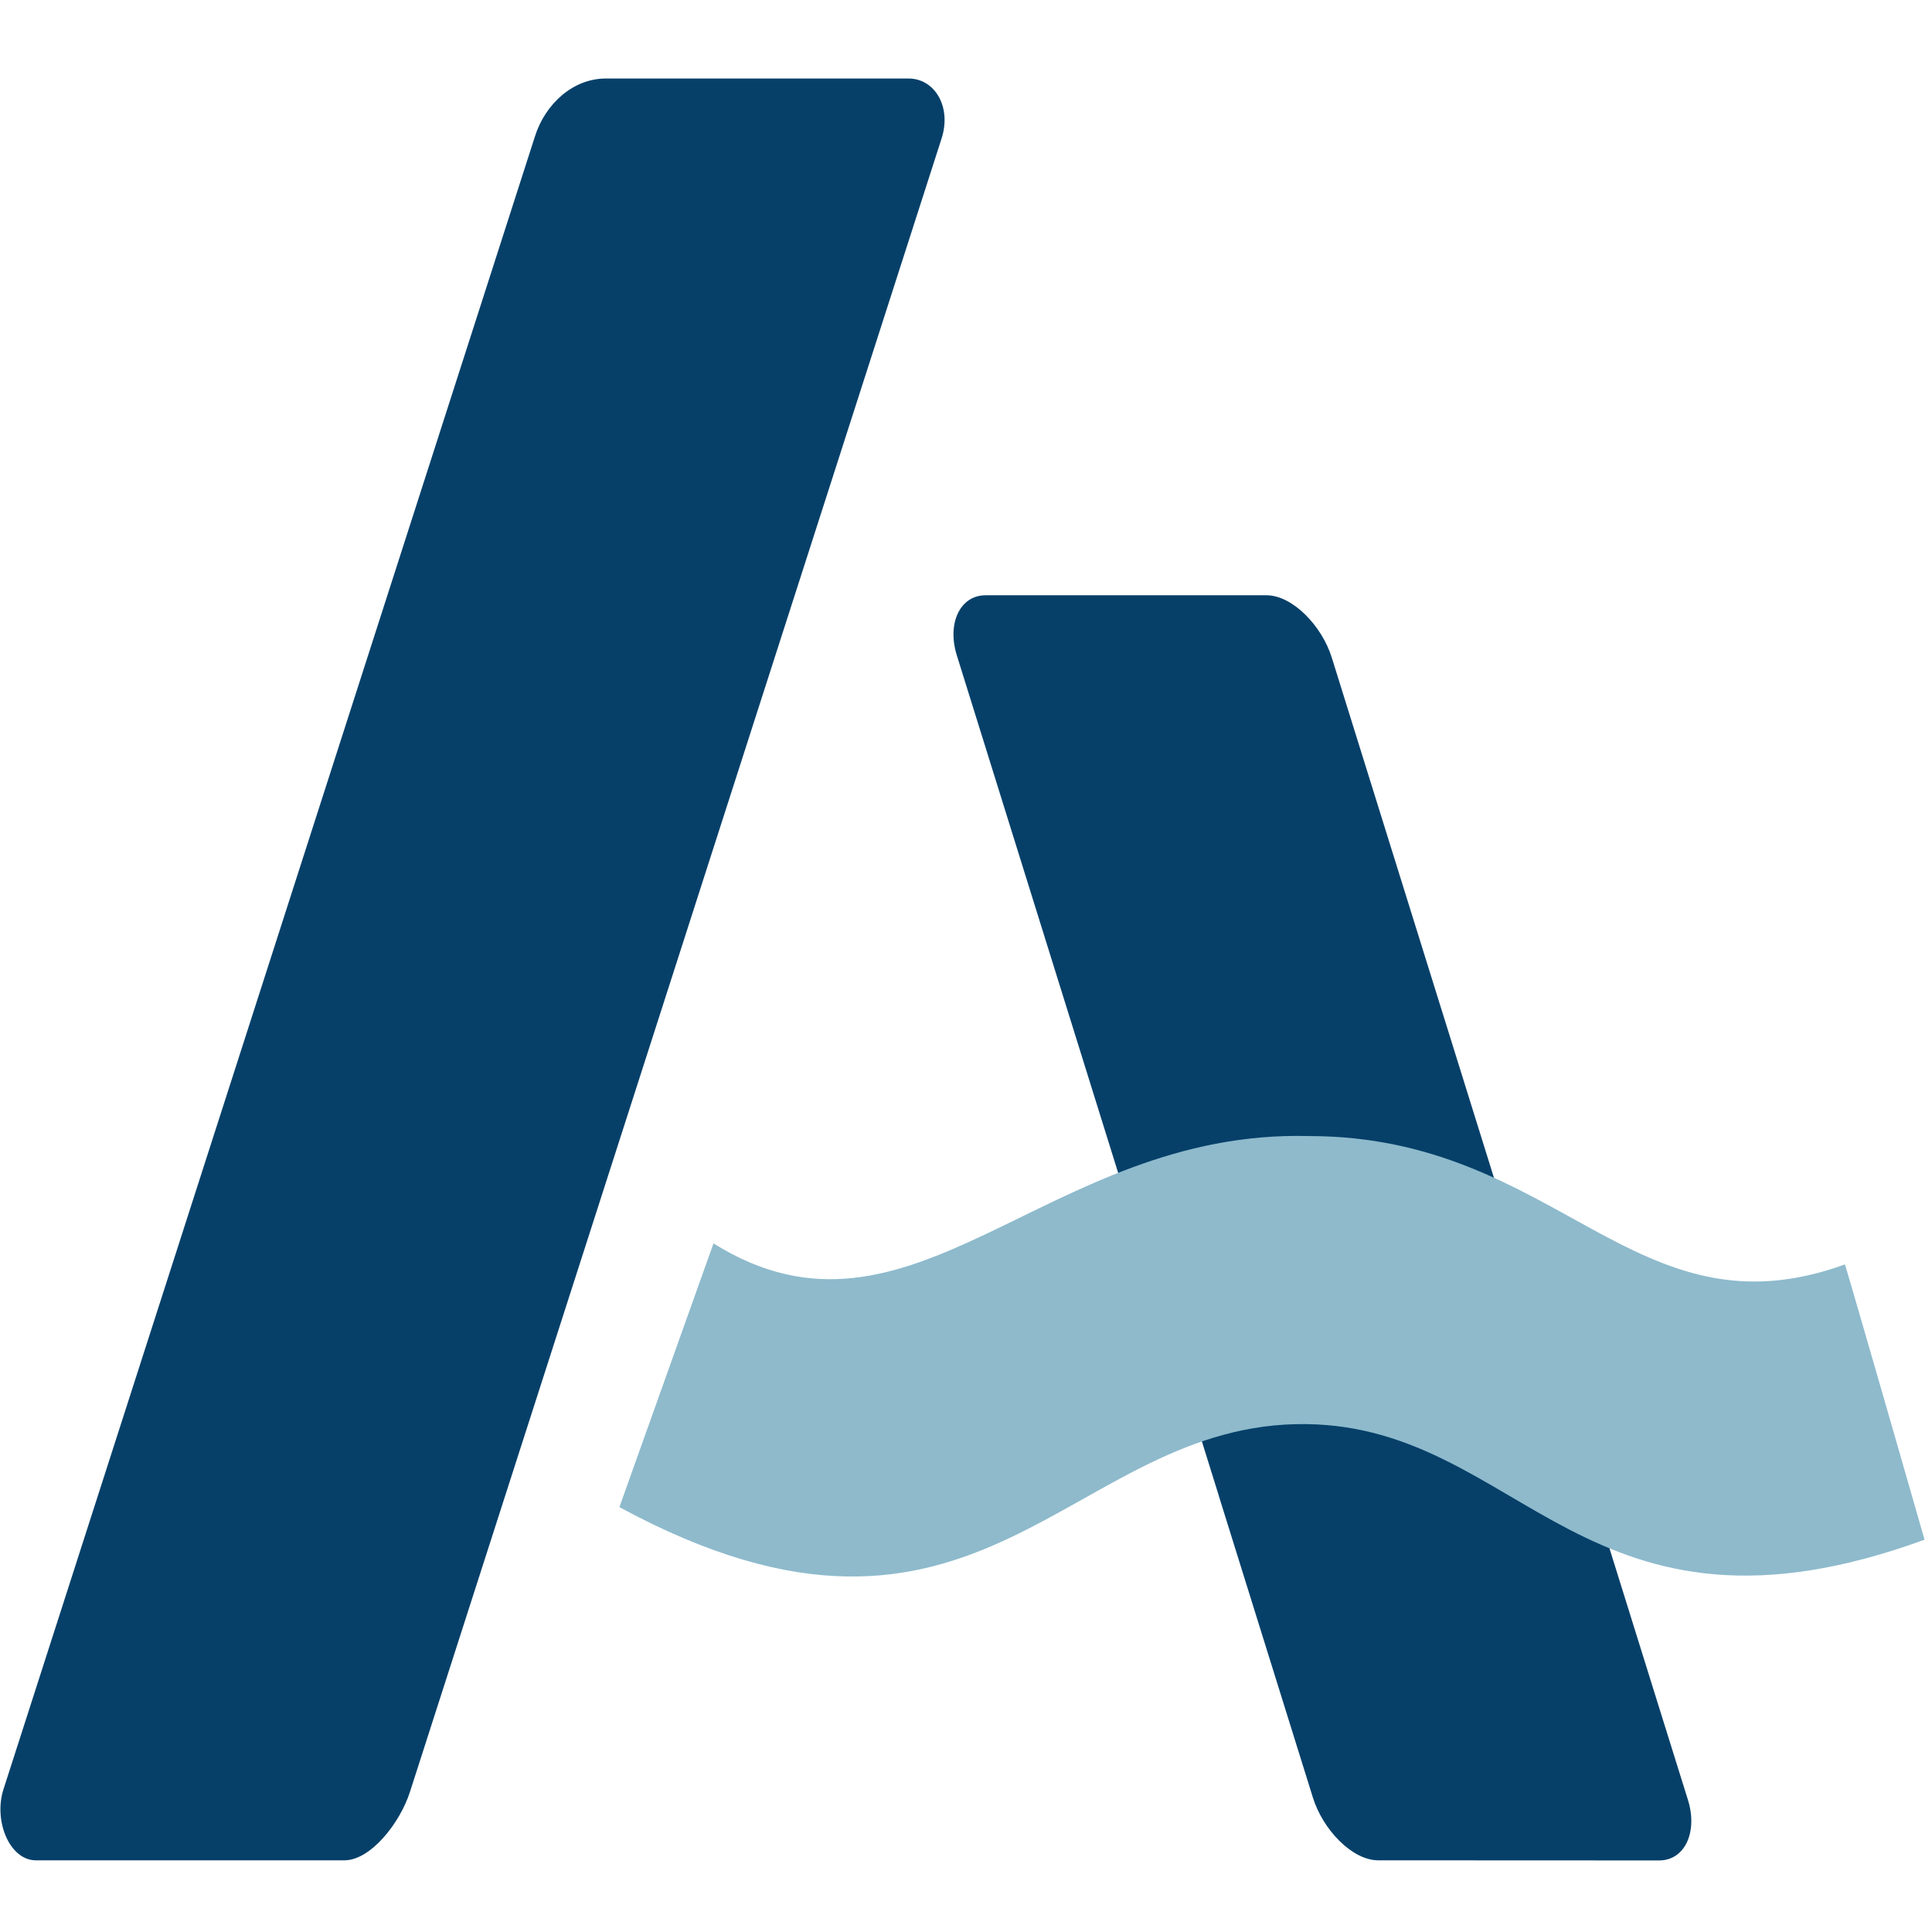 <svg width="257" height="257" viewBox="0 0 257 257" fill="none" xmlns="http://www.w3.org/2000/svg">
<path fill-rule="evenodd" clip-rule="evenodd" d="M220.673 247.481C224.127 247.505 225.861 243.69 224.542 239.45L220.614 226.868L177.162 87.49C175.848 83.25 171.949 79.207 168.501 79.185H131.141C127.699 79.163 125.957 82.934 127.277 87.17L162.116 198.919H162.109L174.648 239.129C175.966 243.372 179.855 247.443 183.303 247.465L220.673 247.481ZM4.741 247.465C1.289 247.443 -0.889 242.237 0.464 238.013L71.182 18.077C72.54 13.851 76.194 10.444 80.593 10.444H120.889C124.337 10.466 126.612 14.199 125.251 18.423L54.534 238.359C53.178 242.584 49.25 247.487 45.801 247.465H4.741Z" fill="#064069"/>
<path fill-rule="evenodd" clip-rule="evenodd" d="M94.911 165.402C121.315 181.896 139.095 150.18 174.126 151.122C207.331 151.122 217.422 178.373 245.418 168.197C246.243 170.829 255.101 201.623 256.01 204.814C210.855 221.301 202.531 189.857 173.842 189.44C142.14 188.98 130.606 226.588 82.393 200.481L94.911 165.402Z" fill="#8EBACC"/>
</svg>
